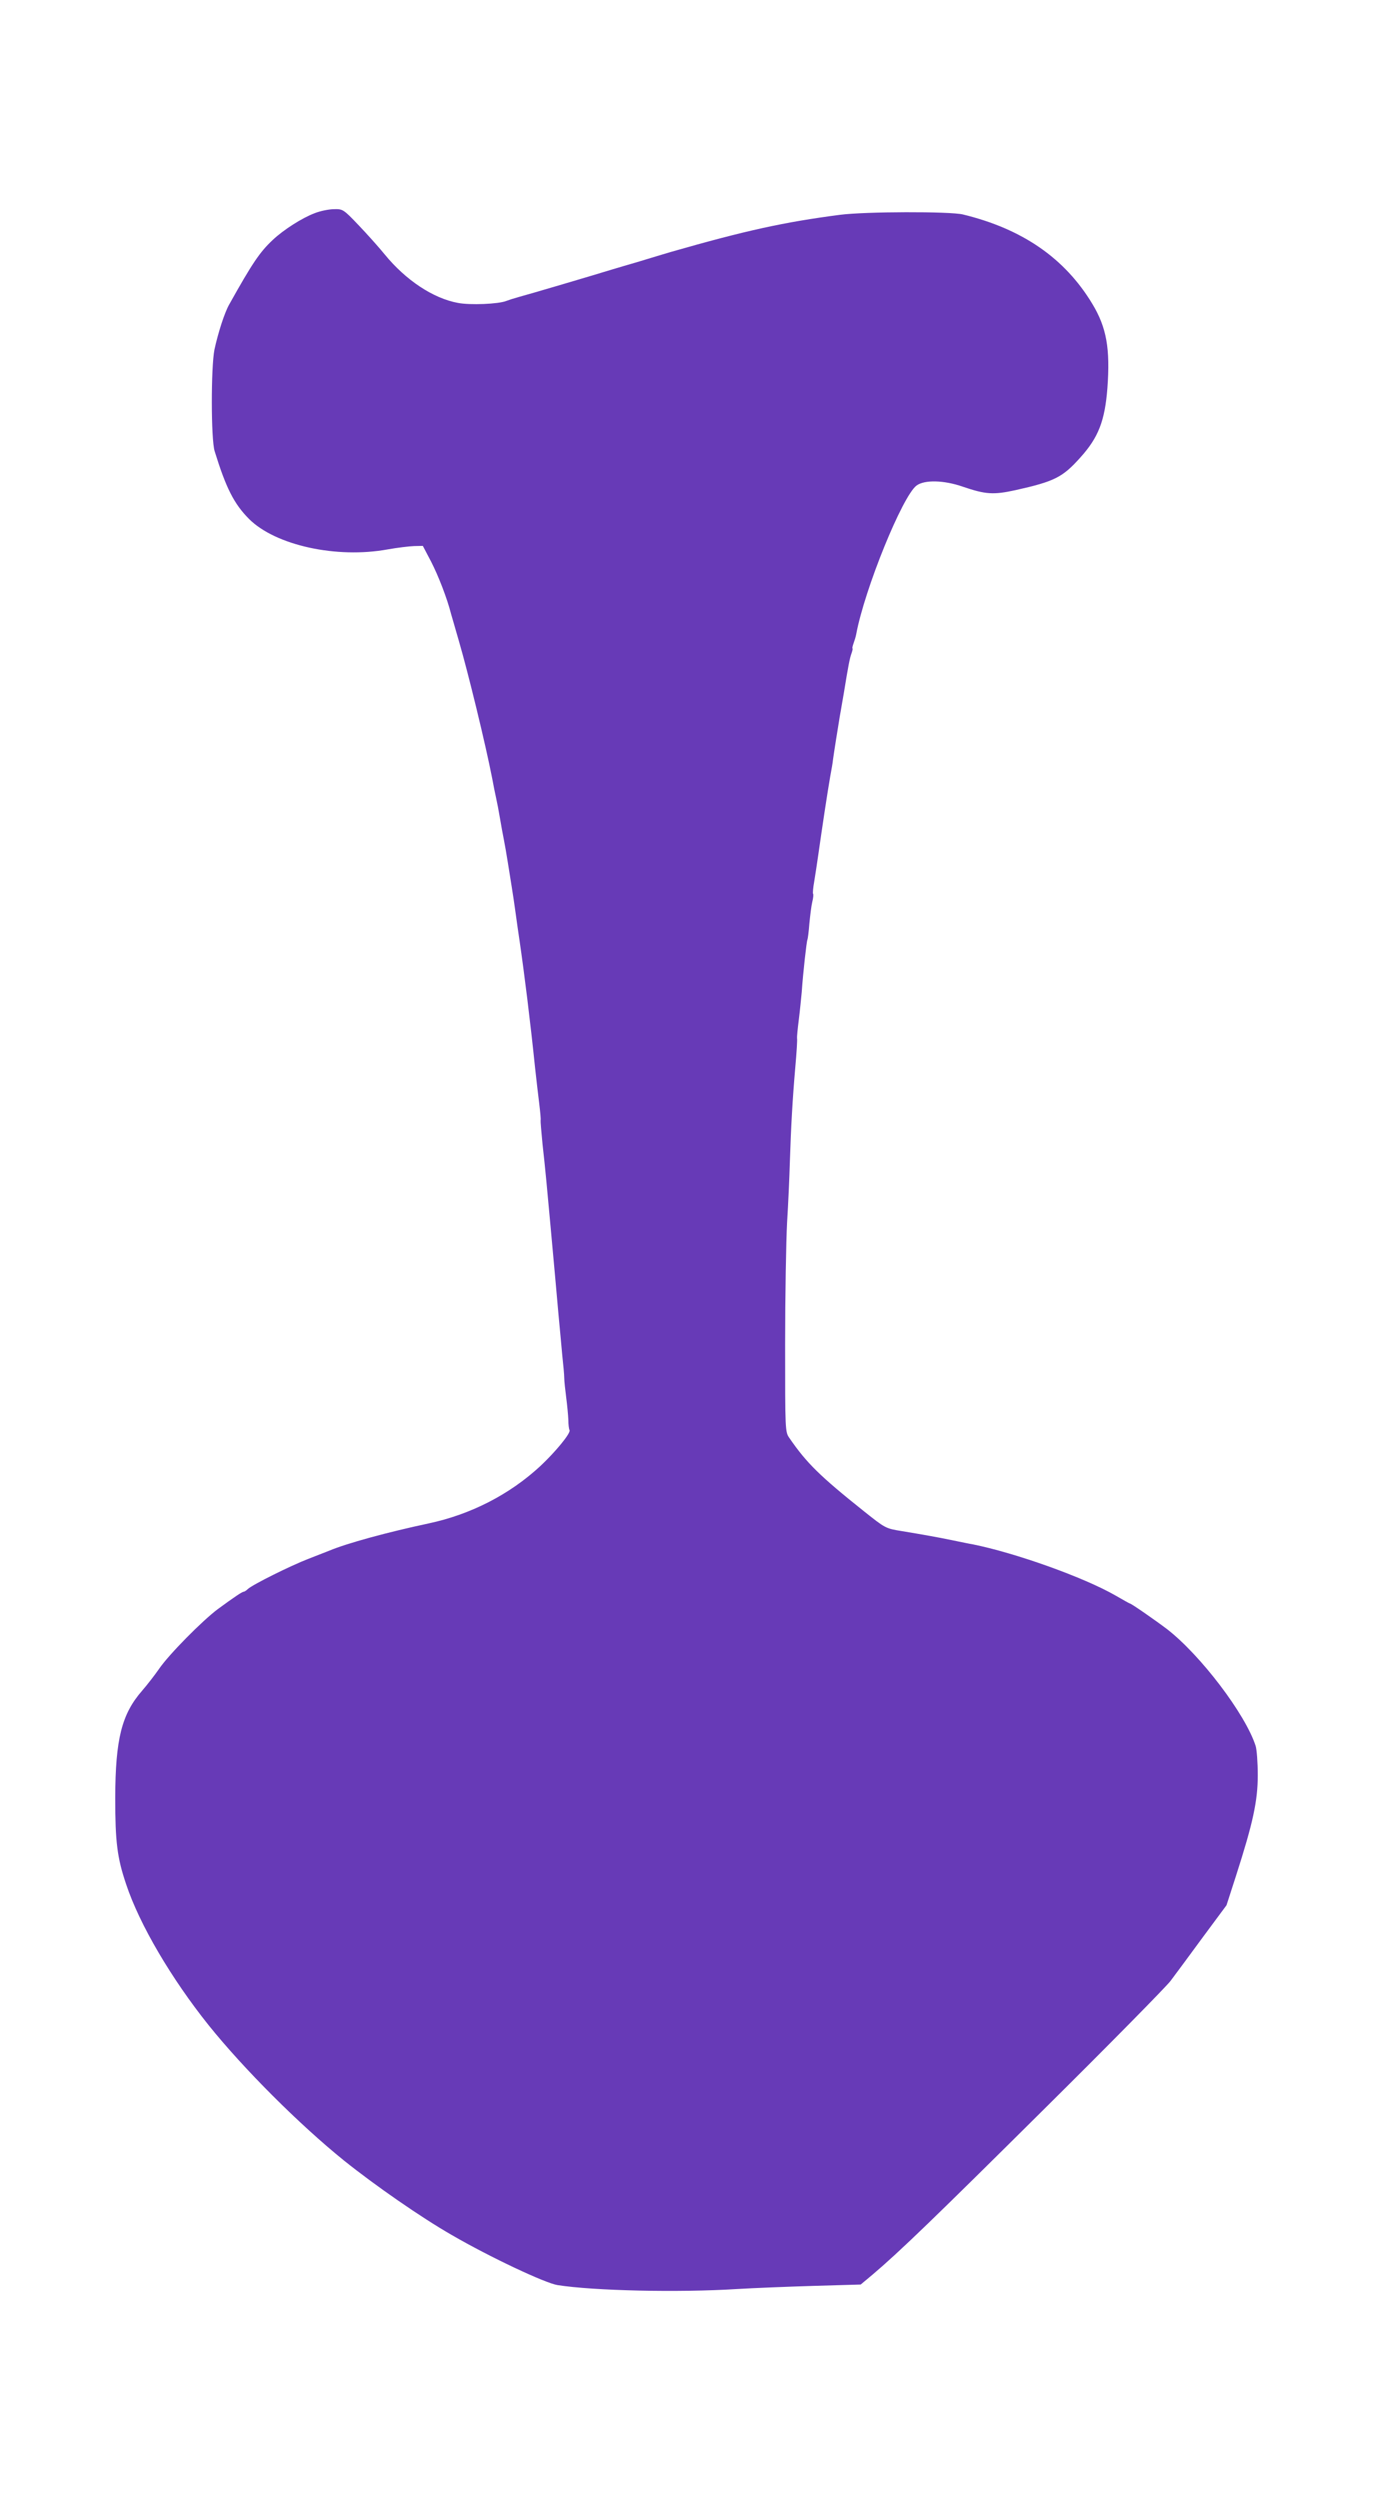 <?xml version="1.0" standalone="no"?>
<!DOCTYPE svg PUBLIC "-//W3C//DTD SVG 20010904//EN"
 "http://www.w3.org/TR/2001/REC-SVG-20010904/DTD/svg10.dtd">
<svg version="1.0" xmlns="http://www.w3.org/2000/svg"
 width="703pt" height="1280pt" viewBox="0 0 703 1280"
 preserveAspectRatio="xMidYMid meet">
<g transform="translate(0,1280) scale(0.1,-0.1)"
fill="#673ab7" stroke="none">
<path d="M1610 11708 c-63 -24 -158 -84 -214 -137 -66 -62 -104 -118 -223
-331 -24 -43 -56 -143 -75 -230 -18 -91 -18 -459 1 -520 58 -188 99 -270 177
-348 135 -134 447 -203 709 -155 50 9 110 16 135 17 l45 1 42 -80 c37 -72 82
-187 103 -270 5 -16 22 -77 39 -135 48 -164 137 -530 171 -705 6 -33 15 -78
20 -100 5 -22 14 -69 20 -105 6 -36 15 -85 20 -110 5 -25 14 -76 20 -115 6
-38 15 -95 20 -125 5 -30 14 -91 20 -135 6 -44 15 -107 20 -140 26 -179 55
-413 80 -655 6 -58 16 -139 21 -181 5 -42 9 -81 7 -85 -1 -5 4 -61 10 -124 14
-122 24 -234 41 -420 23 -253 31 -340 41 -455 6 -66 15 -158 19 -205 5 -47 10
-98 10 -115 0 -16 5 -61 10 -100 5 -38 10 -90 11 -114 0 -25 3 -48 6 -53 9
-14 -72 -112 -150 -185 -157 -145 -355 -247 -571 -293 -211 -45 -420 -102
-510 -140 -11 -4 -58 -23 -105 -41 -93 -36 -286 -132 -311 -155 -8 -8 -18 -14
-22 -14 -7 0 -49 -28 -132 -89 -79 -59 -250 -232 -300 -305 -22 -32 -61 -82
-86 -111 -106 -121 -138 -248 -139 -550 0 -227 10 -307 56 -443 68 -205 231
-482 422 -721 180 -224 464 -508 693 -693 161 -129 396 -292 553 -382 193
-112 477 -246 541 -256 185 -29 618 -39 920 -20 83 5 258 12 391 16 l241 7 61
51 c138 117 317 290 885 854 329 326 617 619 640 649 23 31 97 130 164 222
l123 166 50 155 c85 265 110 378 110 511 0 64 -5 131 -11 150 -52 162 -282
465 -454 598 -58 44 -183 131 -190 131 -2 0 -34 18 -72 40 -163 94 -514 219
-733 263 -14 2 -61 12 -105 21 -83 17 -140 27 -260 47 -80 13 -82 14 -190 100
-227 181 -295 248 -383 376 -22 31 -22 36 -22 481 0 247 5 528 10 623 6 96 12
233 14 304 6 186 14 329 28 490 7 77 11 144 9 149 -1 5 3 48 9 95 6 47 12 111
15 141 7 103 25 261 29 268 2 4 7 41 10 82 4 41 10 92 15 112 5 20 7 39 4 42
-2 2 0 30 6 63 5 32 15 94 21 138 20 141 46 314 61 400 6 33 13 71 14 85 5 37
24 156 35 223 6 31 14 83 20 115 24 147 31 183 40 207 5 14 7 25 5 25 -2 0 0
11 5 25 5 14 12 36 14 48 43 231 237 708 309 761 41 30 139 28 237 -6 117 -40
157 -42 268 -18 201 45 242 65 334 168 92 102 125 187 138 354 15 203 -4 311
-77 432 -141 234 -358 384 -663 458 -67 16 -501 15 -630 -2 -284 -37 -481 -80
-865 -190 -16 -5 -61 -18 -100 -30 -38 -12 -83 -25 -100 -30 -16 -5 -59 -17
-95 -28 -97 -30 -439 -131 -485 -143 -22 -6 -50 -15 -63 -20 -40 -16 -185 -22
-247 -10 -127 23 -268 117 -375 248 -30 37 -91 105 -134 150 -77 81 -81 83
-125 82 -25 0 -71 -9 -101 -21z"/>
</g>
</svg>
